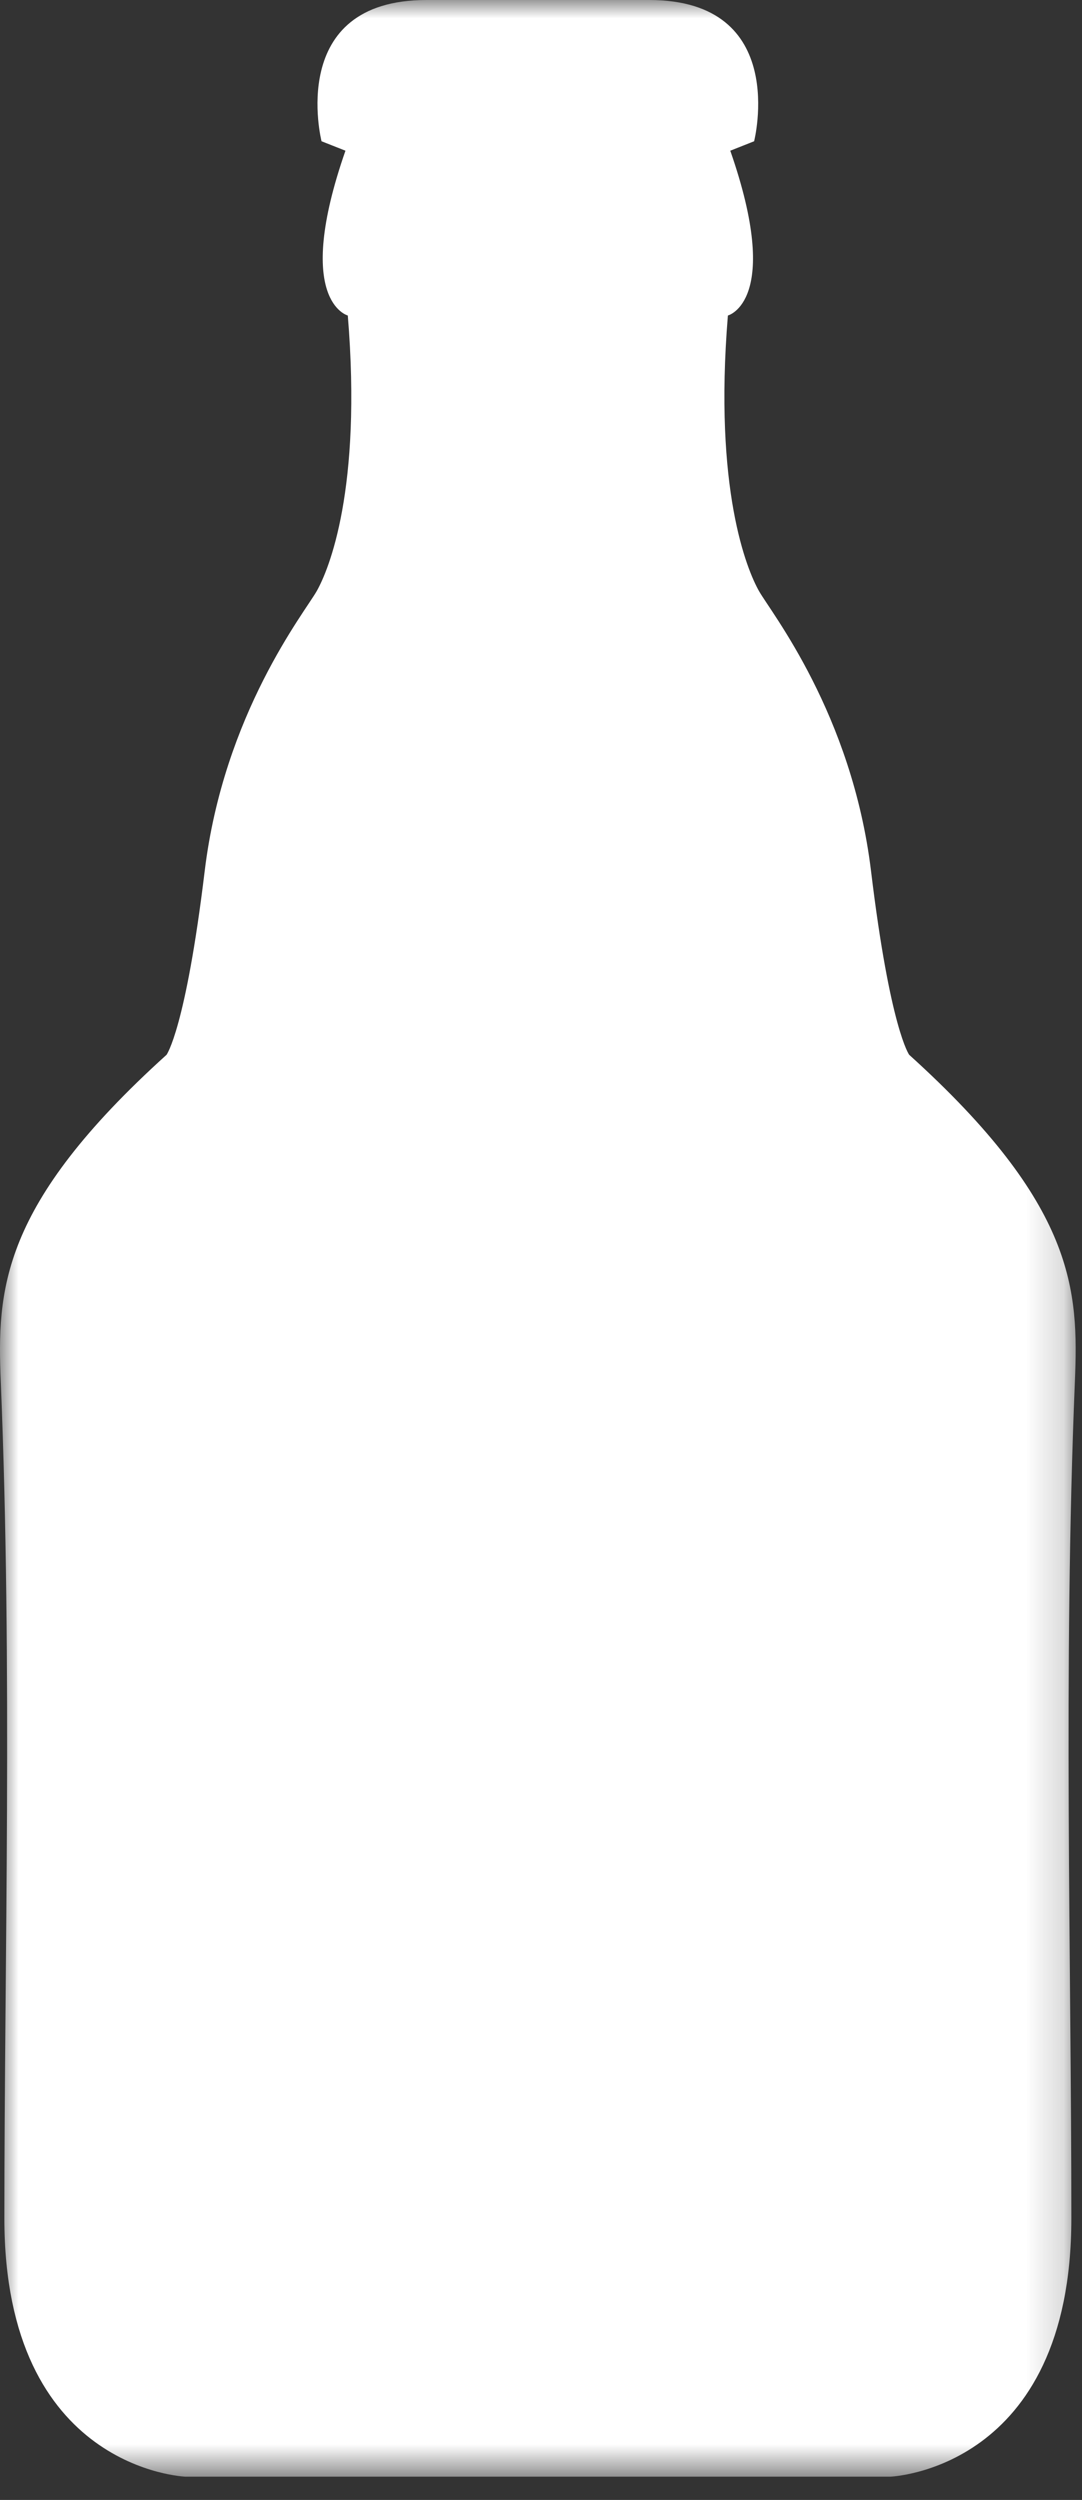 <?xml version="1.0" encoding="UTF-8"?>
<svg width="29px" height="67px" viewBox="0 0 29 67" version="1.1" xmlns="http://www.w3.org/2000/svg" xmlns:xlink="http://www.w3.org/1999/xlink">
    <rect x="0" y="0" width="29" height="67" fill="#333333" stroke="none"/>
    <!-- Generator: Sketch 42 (36781) - http://www.bohemiancoding.com/sketch -->
    <title>Page 1</title>
    <desc>Created with Sketch.</desc>
    <defs>
        <polygon id="path-1" points="0 66.377 28.83 66.377 28.83 -1.8189894e-12 0 -1.8189894e-12"></polygon>
    </defs>
    <g id="products" stroke="none" stroke-width="1" fill="none" fill-rule="evenodd">
        <g id="03-Portfolio-Expanded-L2@2x" transform="translate(-171, -9904)">
            <g id="Page-1" transform="translate(171, 9904)">
                <mask id="mask-2" fill="white">
                    <use xlink:href="#path-1"></use>
                </mask>
                <g id="Clip-2"></g>
                <path d="M24.368,28.269 C24.368,28.269 23.857,27.575 23.346,23.348 C22.834,19.12 20.66,16.407 20.341,15.838 C20.021,15.27 19.126,13.124 19.509,8.456 C19.509,8.456 20.98,8.077 19.573,4.039 L20.212,3.786 C20.212,3.786 21.172,-1.8189894e-12 17.399,-1.8189894e-12 L14.628,-1.8189894e-12 L14.202,-1.8189894e-12 L11.431,-1.8189894e-12 C7.66,-1.8189894e-12 8.618,3.786 8.618,3.786 L9.259,4.039 C7.852,8.077 9.322,8.456 9.322,8.456 C9.706,13.124 8.811,15.271 8.491,15.838 C8.171,16.407 5.998,19.119 5.486,23.348 C4.975,27.575 4.464,28.269 4.464,28.269 C-0.005,32.308 -0.079,34.586 0.021,37.035 C0.336,44.712 0.117,52.513 0.117,59.455 C0.117,66.203 4.975,66.377 4.975,66.377 L14.202,66.377 L14.628,66.377 L23.857,66.377 C23.857,66.377 28.715,66.204 28.715,59.455 C28.715,52.514 28.495,44.712 28.809,37.035 C28.91,34.586 28.836,32.308 24.368,28.269" id="Fill-1" fill="#FFFFFF" mask="url(#mask-2)"></path>
            </g>
        </g>
    </g>
</svg>